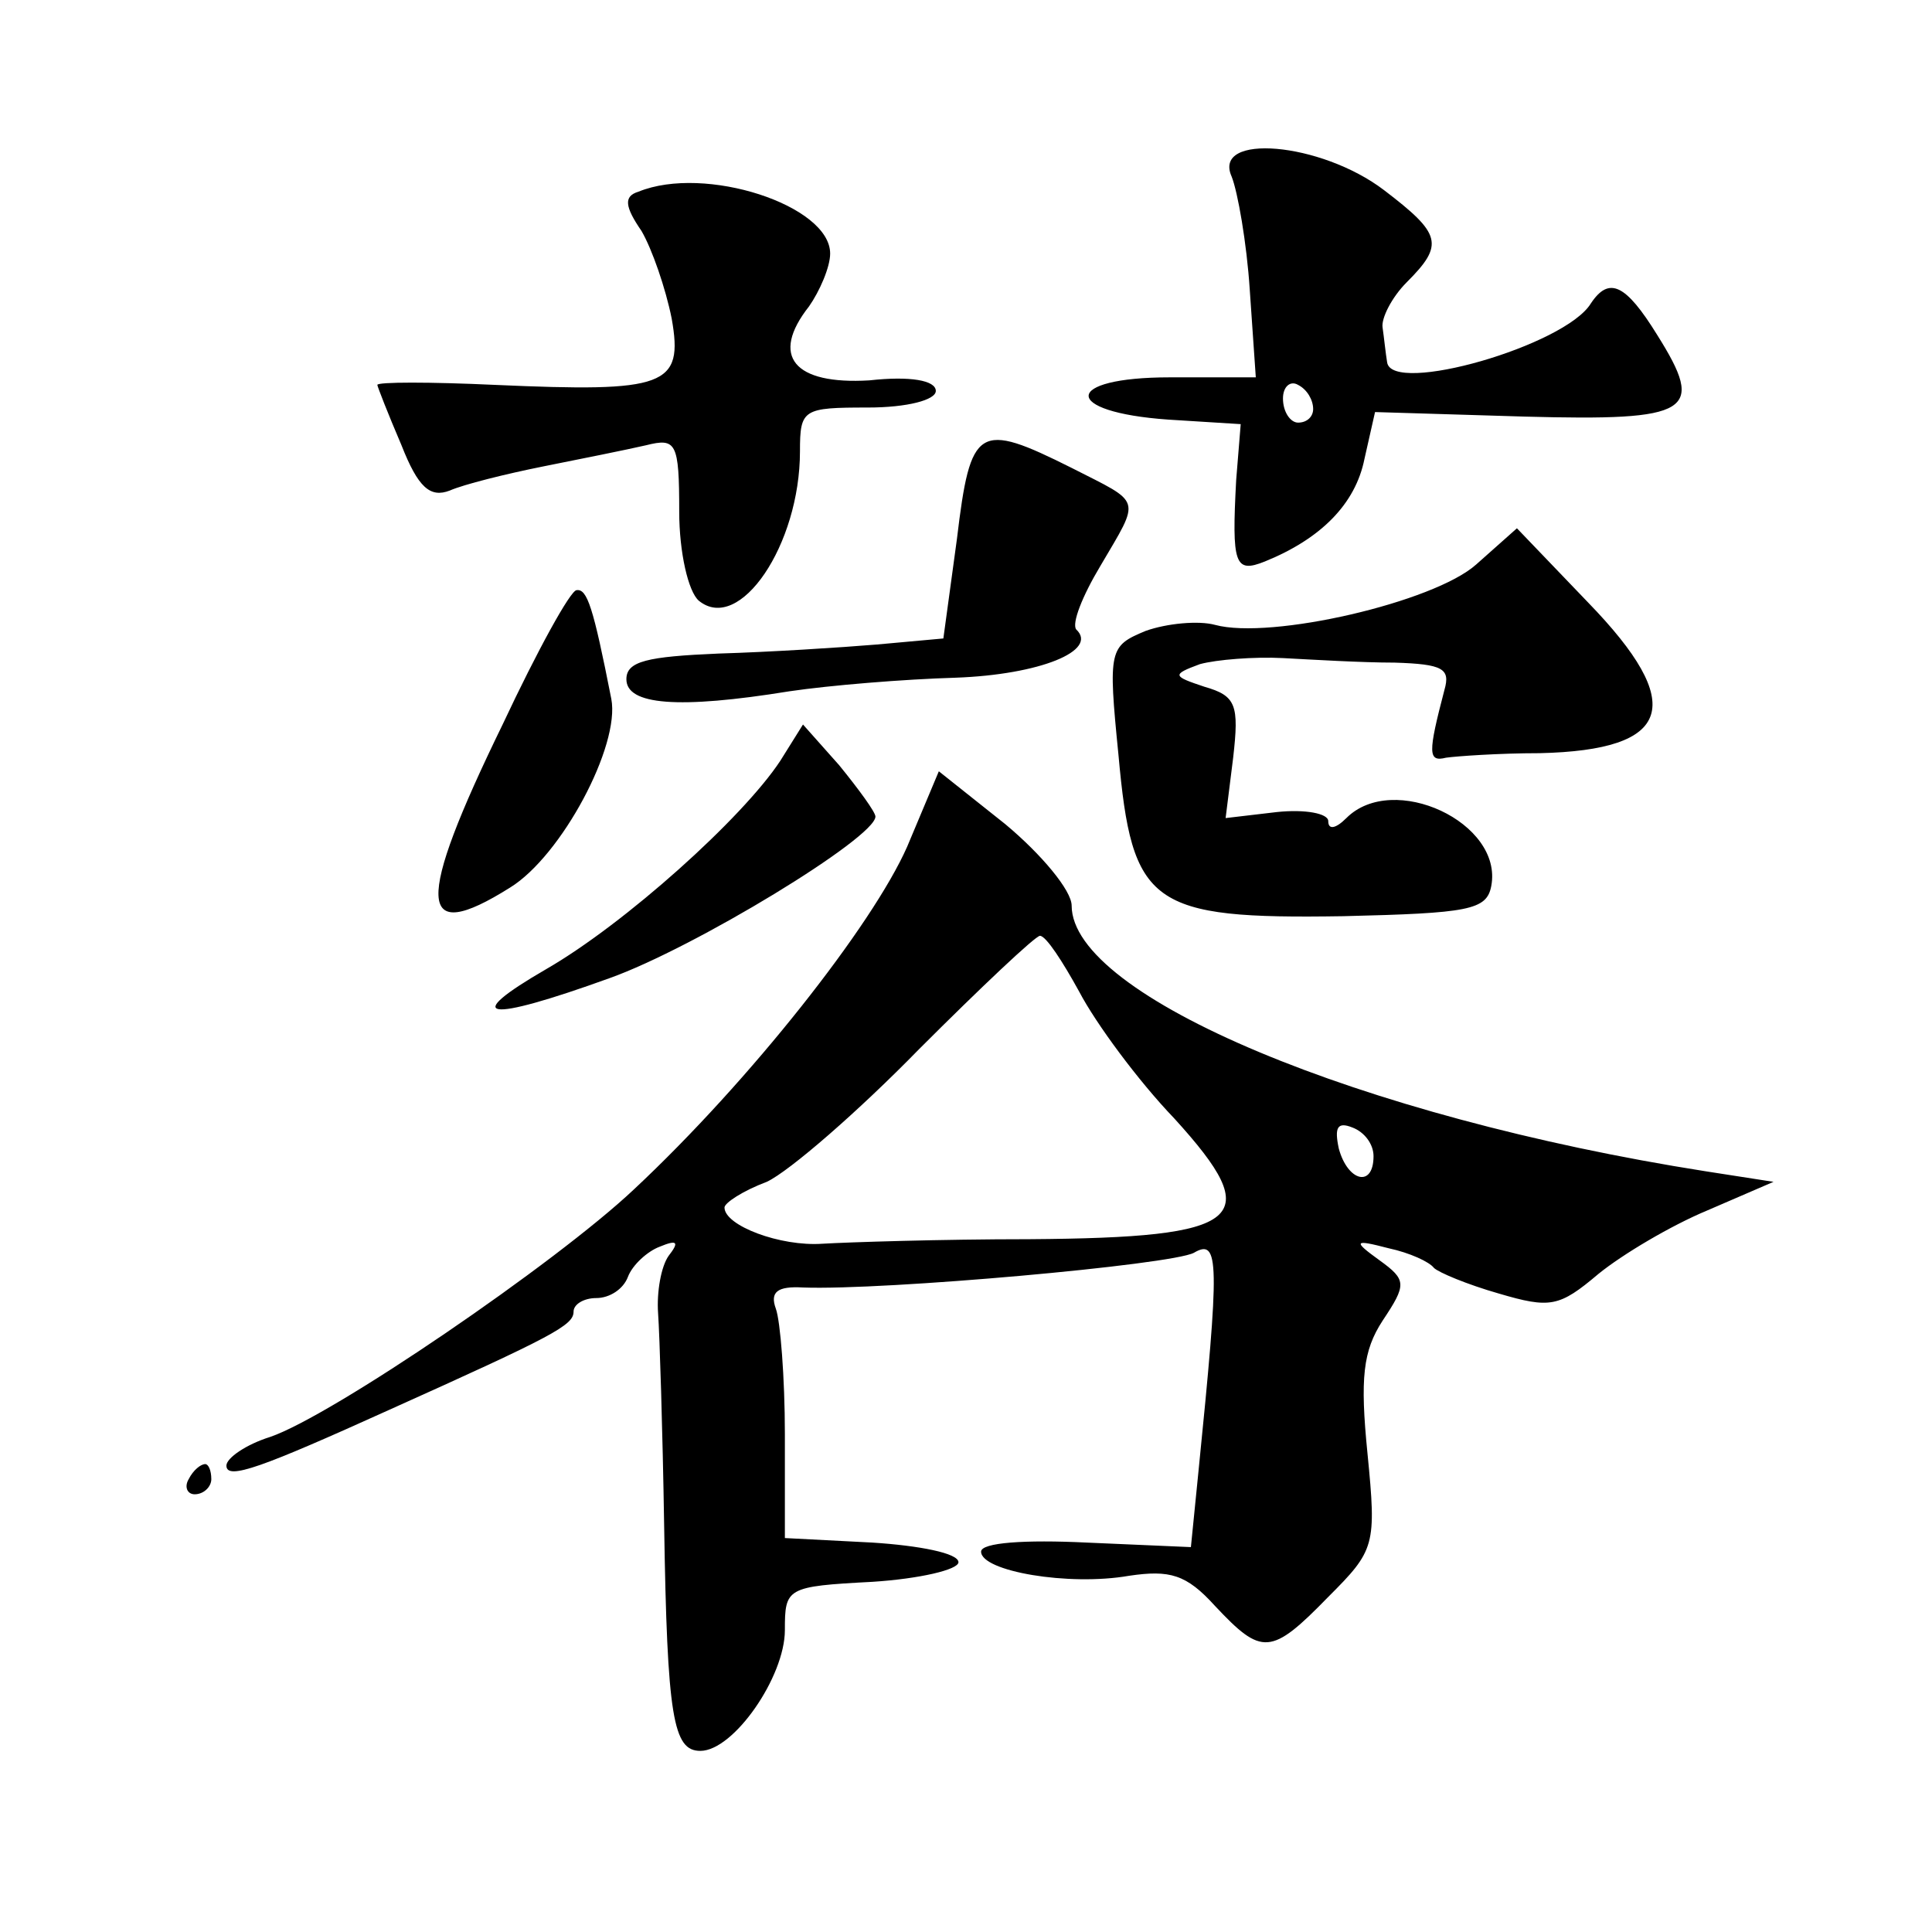 <?xml version="1.0" standalone="no"?>
<!DOCTYPE svg PUBLIC "-//W3C//DTD SVG 20010904//EN"
 "http://www.w3.org/TR/2001/REC-SVG-20010904/DTD/svg10.dtd">
<svg version="1.0" xmlns="http://www.w3.org/2000/svg"
 width="128pt" height="128pt" viewBox="0 0 128 128"
 preserveAspectRatio="xMidYMid meet">
<g transform="translate(0,128) scale(0.1,-0.1)"
fill="#0" stroke="none">
<path d="M816 1163 c4 -10 10 -44 12 -75 l4 -58 -57 0 c-71 0 -72 -23 -1 -28 l48
-3 -3 -37 c-3 -56 -1 -62 19 -54 37 15 60 38 66 68 l7 31 99 -3 c111 -3 120 3 88
54 -21 34 -32 39 -44 21 -17 -28 -132 -61 -135 -39 -1 6 -2 16 -3 23 -1 6 6 20
16 30 25 25 23 32 -15 61 -42 32 -114 38 -101 9z m54 -154 c0 -5 -4 -9 -10 -9 -5
0 -10 7 -10 16 0 8 5 12 10 9 6 -3 10 -10 10 -16z M423 1153 c-10 -3 -9 -10 2 -26
7 -12 16 -38 20 -58 8 -45 -4 -49 -117 -44 -43 2 -78 2 -78 0 0 -1 7 -19 16 -40
11 -28 19 -35 32 -30 9 4 37 11 62 16 25 5 55 11 68 14 20 5 22 2 22 -44 0 -27
6 -53 13 -59 27 -22 67 37 67 99 0 28 2 29 45 29 26 0 45 5 45 11 0 7 -17 10 -44
7 -50 -3 -66 16 -40 49 7 10 14 26 14 35 0 32 -83 59 -127 41z M634 923 l-9 -66
-44 -4 c-24 -2 -71 -5 -105 -6 -47 -2 -61 -5 -61 -17 0 -17 34 -20 108 -8 27 4
76 8 110 9 56 2 95 18 80 32 -3 4 4 22 16 42 27 46 28 41 -19 65 -62 31 -67 28
-76 -47z M978 906 c-28 -25 -136 -50 -173 -40 -11 3 -32 1 -46 -4 -24 -10 -25 -12
-18 -82 9 -100 21 -109 149 -107 83 2 95 4 98 20 8 42 -65 76 -96 45 -7 -7 -12
-8 -12 -2 0 5 -15 8 -34 6 l-34 -4 5 40 c4 35 2 41 -19 47 -21 7 -22 8 -3 15 11
3 36 5 55 4 19 -1 52 -3 74 -3 32 -1 37 -4 33 -18 -11 -42 -11 -48 1 -45 7 1 35
3 62 3 88 2 98 32 32 100 l-47 49 -27 -24z M333 800 c-58 -119 -57 -147 5 -108
34 21 73 94 67 125 -12 61 -16 73 -23 72 -4 0 -26 -40 -49 -89z M517 776 c-25 -38
-103 -108 -155 -138 -57 -33 -41 -36 42 -6 56 20 176 93 176 107 0 3 -11 18 -24
34 l-24 27 -15 -24z M601 719 c-23 -52 -104 -155 -181 -227 -52 -49 -200 -150 -241
-164 -16 -5 -29 -14 -29 -19 0 -10 24 -1 108 37 109 49 122 56 122 65 0 5 7 9 15
9 9 0 18 6 21 14 3 8 13 17 21 20 12 5 13 3 6 -6 -5 -7 -8 -24 -7 -38 1 -14 3 -77
4 -140 2 -128 6 -150 24 -150 22 0 56 49 56 80 0 28 1 29 58 32 31 2 57 8 57 13
0 6 -26 11 -57 13 l-58 3 0 69 c0 37 -3 75 -6 83 -4 11 1 15 18 14 54 -2 244 15
259 23 17 10 17 -6 3 -145 l-5 -50 -69 3 c-41 2 -70 0 -70 -6 0 -13 58 -23 98 -16
27 4 38 1 57 -20 31 -33 37 -33 75 6 31 31 32 34 26 95 -5 50 -3 68 10 88 16 24
16 27 -2 40 -18 13 -17 14 6 8 14 -3 27 -9 30 -13 3 -3 22 -11 43 -17 34 -10 40
-9 66 13 16 13 48 32 72 42 l44 19 -45 7 c-229 36 -420 116 -420 176 0 10 -20 34
-44 54 l-44 35 -21 -50z m114 -96 c11 -21 39 -59 63 -84 61 -67 47 -79 -96 -80
-59 0 -120 -2 -137 -3 -28 -2 -65 12 -65 24 0 3 12 11 28 17 15 7 61 47 101 88
41 41 77 75 80 75 4 0 15 -17 26 -37z m195 -109 c0 -21 -17 -17 -23 5 -3 14 -1
18 9 14 8 -3 14 -11 14 -19z M125 300 c-3 -5 -1 -10 4 -10 6 0 11 5 11 10 0 6 -2
10 -4 10 -3 0 -8 -4 -11 -10z"/>
</g>
</svg>
